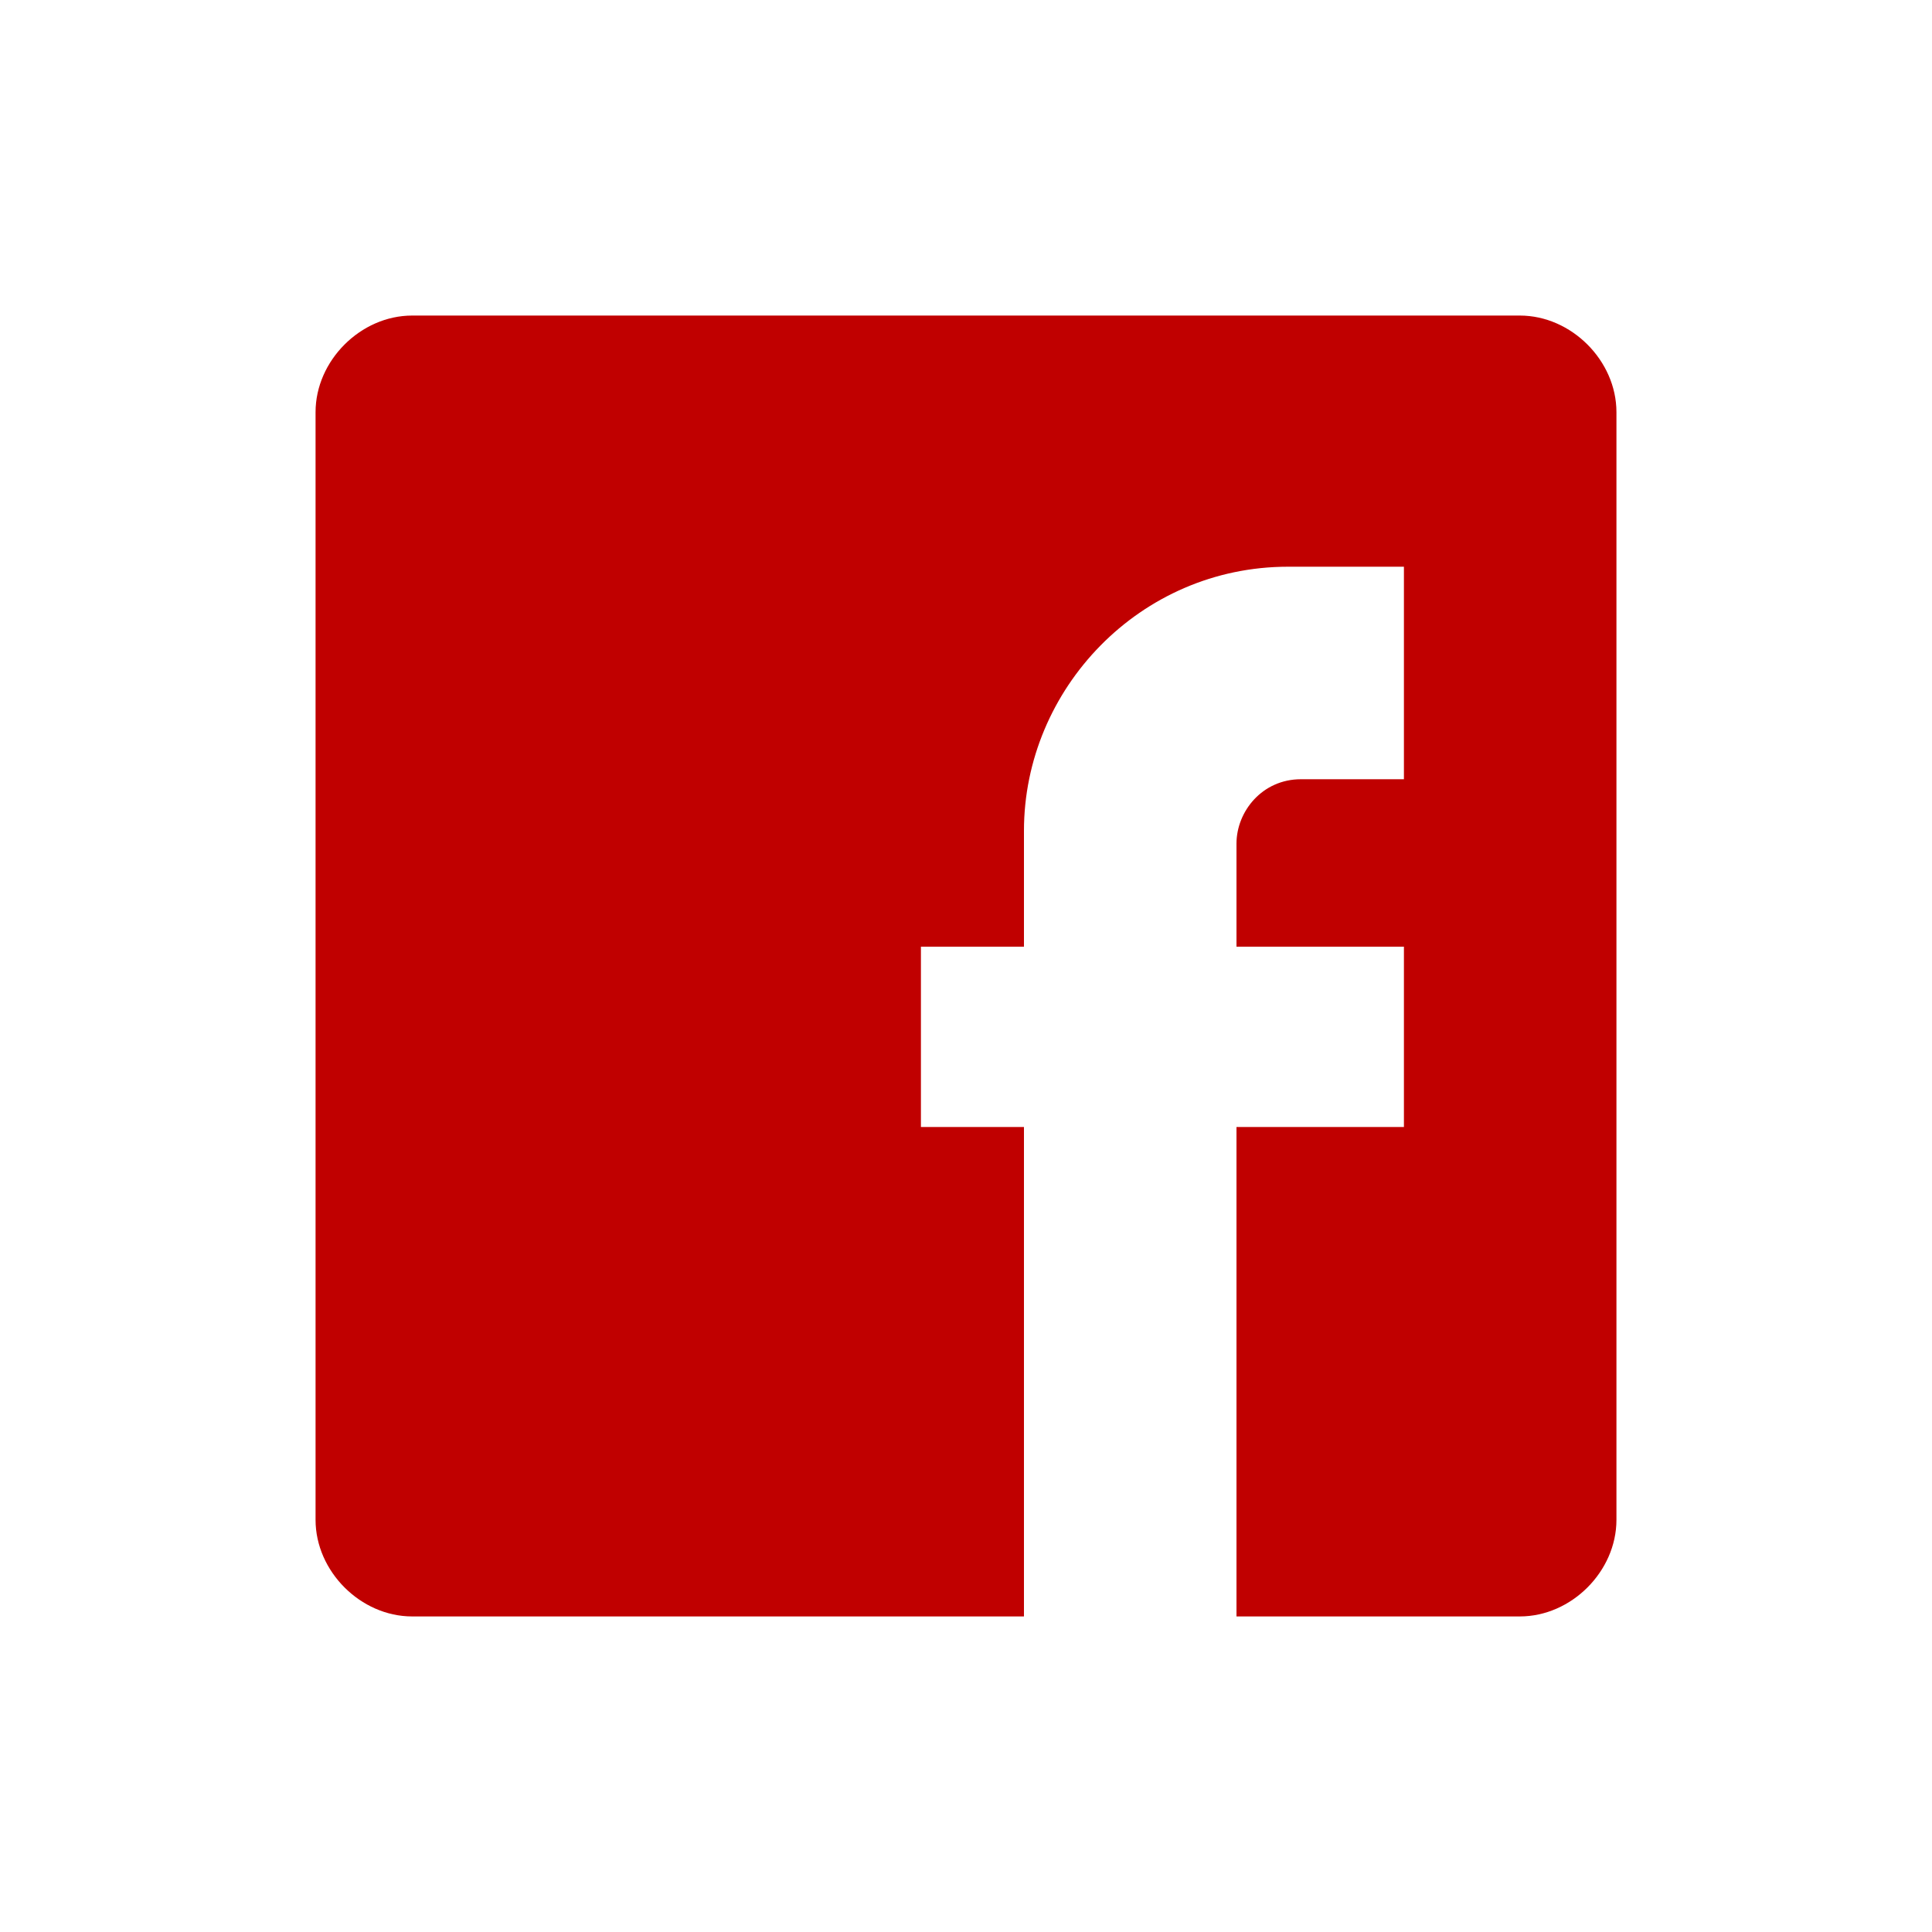 <?xml version="1.0" encoding="utf-8"?>
<!-- Generator: Adobe Illustrator 25.2.1, SVG Export Plug-In . SVG Version: 6.00 Build 0)  -->
<svg version="1.1" id="Layer_1" xmlns="http://www.w3.org/2000/svg" xmlns:xlink="http://www.w3.org/1999/xlink" x="0px" y="0px"
	 viewBox="0 0 30 30" style="enable-background:new 0 0 30 30;" xml:space="preserve">
<style type="text/css">
	.st0{fill:#C00000;}
</style>
<g>
	<path class="st0" d="M25.1,23.6V6.4c0-0.8-0.7-1.5-1.5-1.5H6.4c-0.8,0-1.5,0.7-1.5,1.5v17.2c0,0.8,0.7,1.5,1.5,1.5h9.5v-7.6h-1.6
		v-2.8h1.6v-1.8c0-2.2,1.8-4.1,4.1-4.1h1.8v3.3h-1.6c-0.6,0-1,0.5-1,1v1.6h2.6v2.8h-2.6v7.6h4.4C24.4,25.1,25.1,24.4,25.1,23.6"/>
</g>
</svg>

